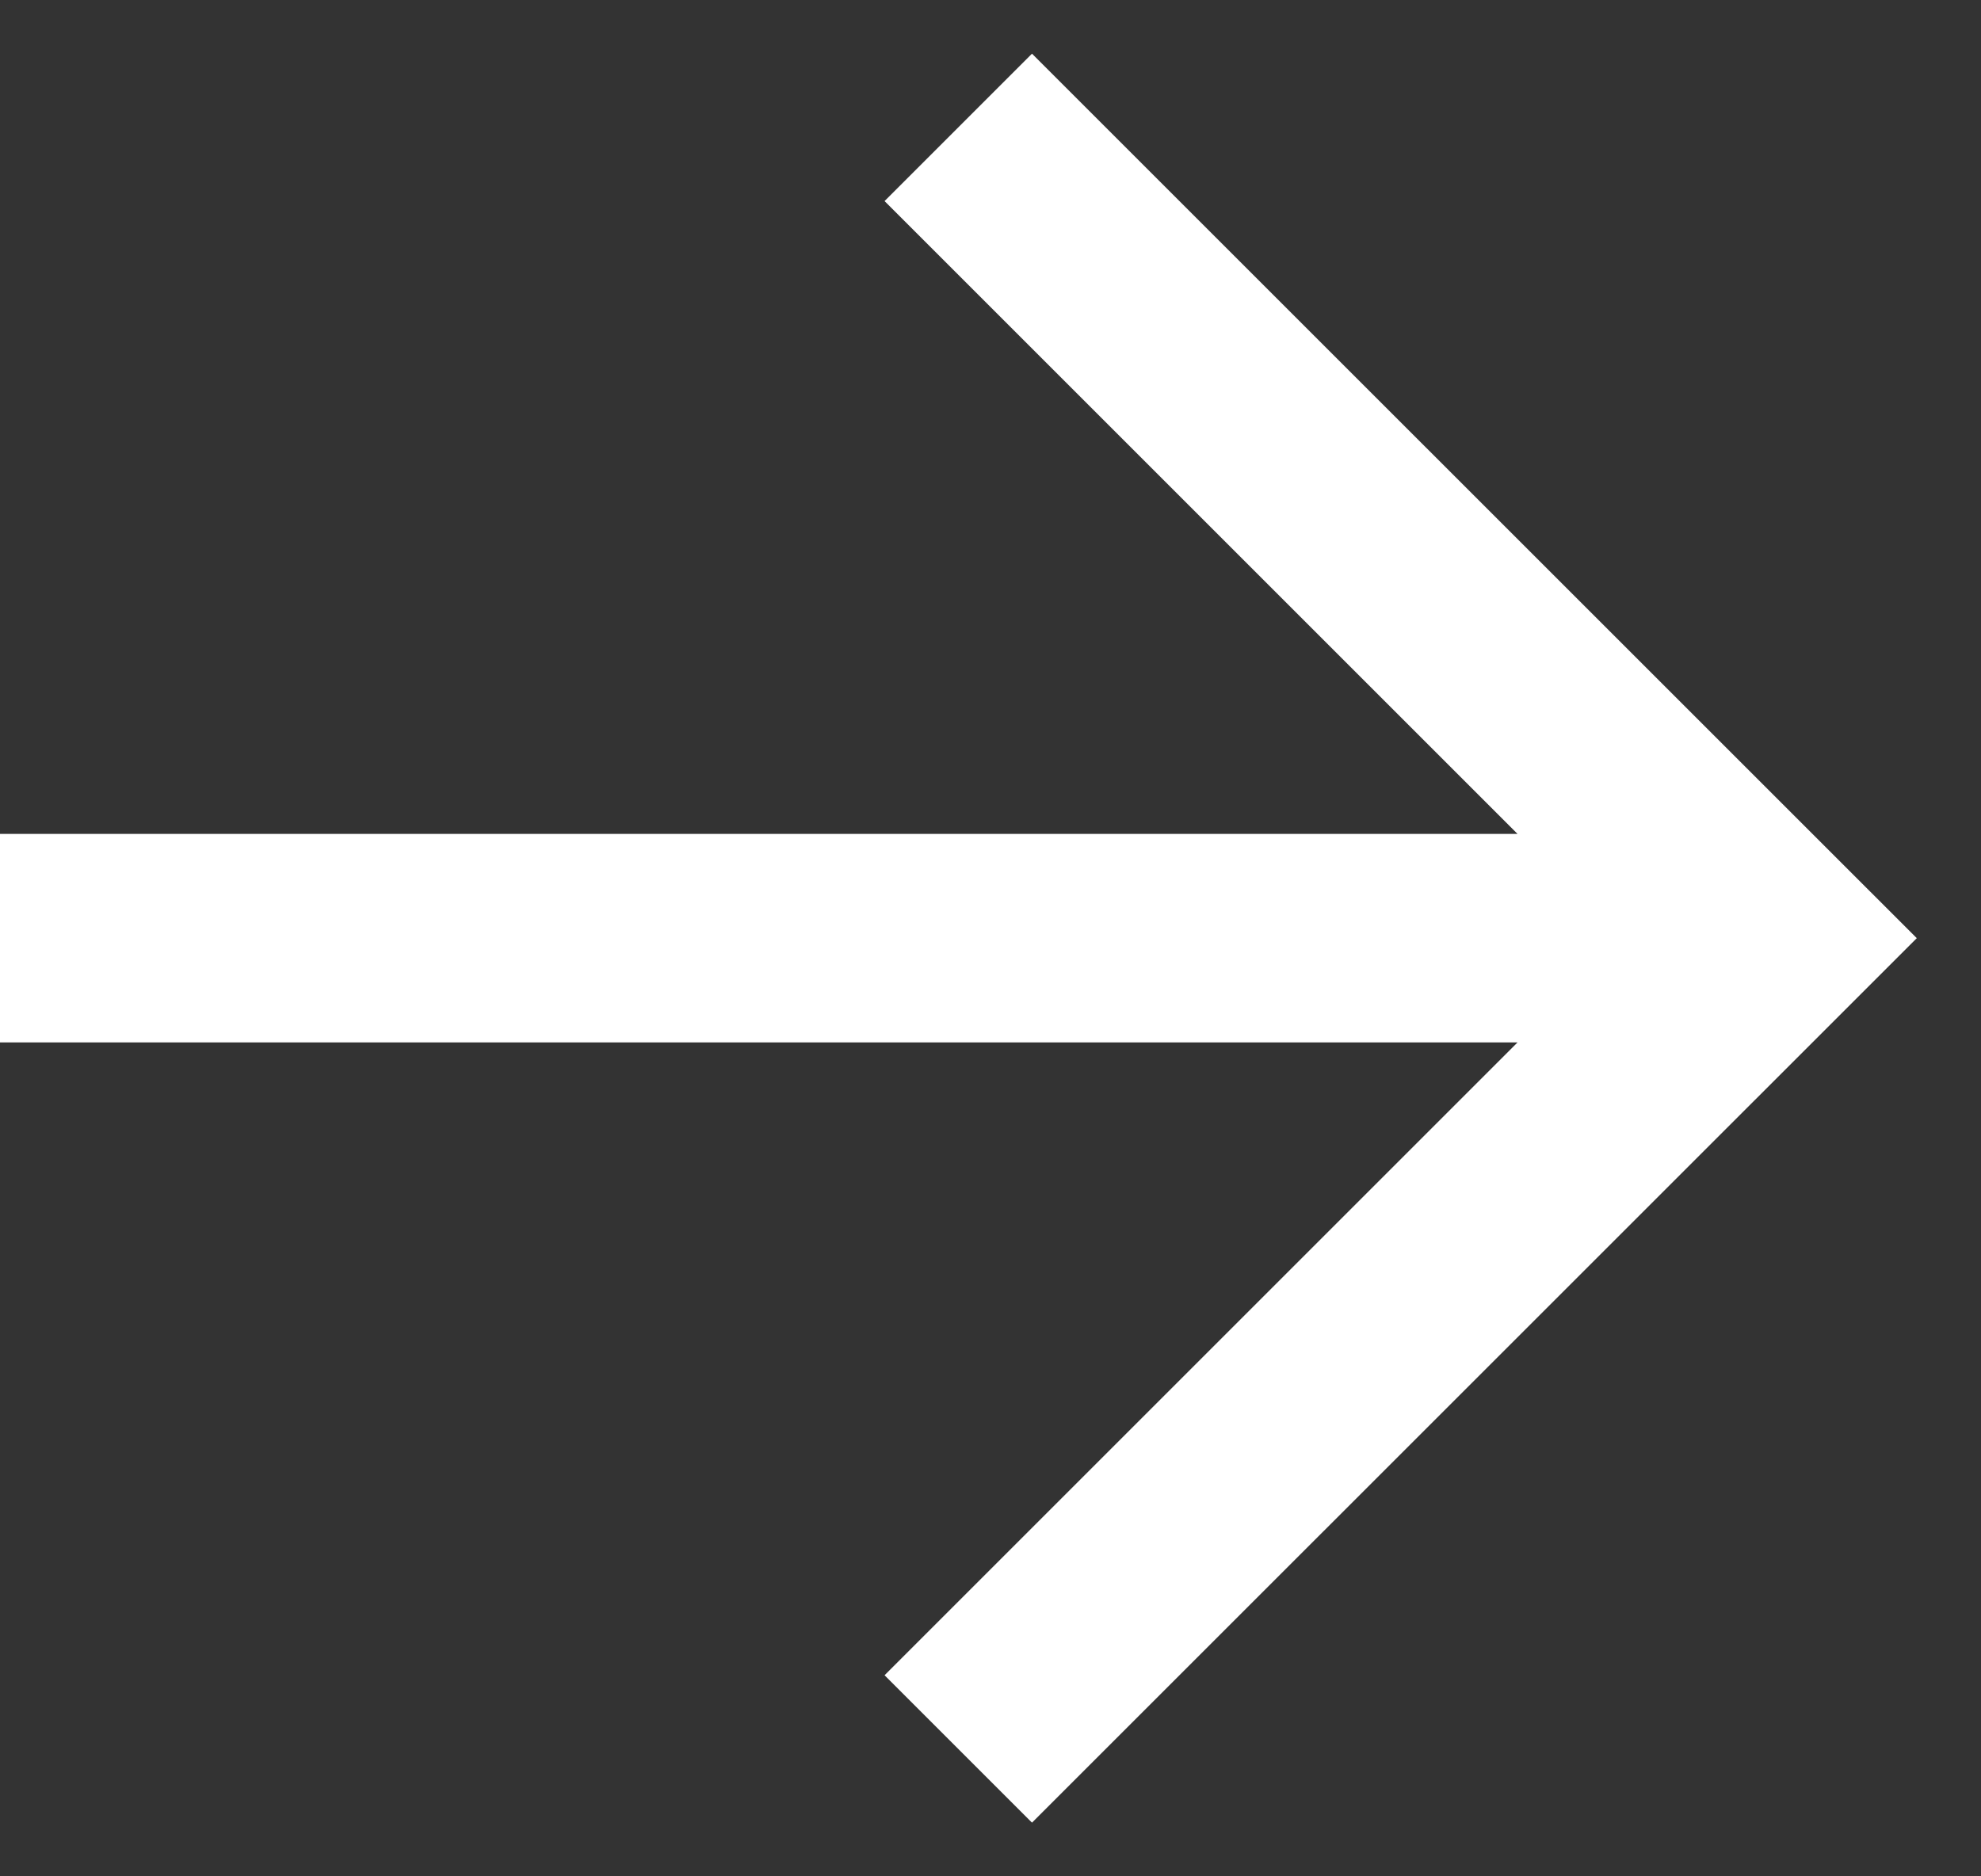 <svg width="19" height="18" viewBox="0 0 19 18" fill="none" xmlns="http://www.w3.org/2000/svg">
<rect x="0" y="0" width="19" height="18" fill="#333333" stroke="none"/>
<path d="M8.484 1.929L14.555 8L-0.001 8L-0.001 10L14.555 10L8.484 16.071L9.898 17.485L18.384 9L9.898 0.515L8.484 1.929Z" fill="white"/>
</svg>
